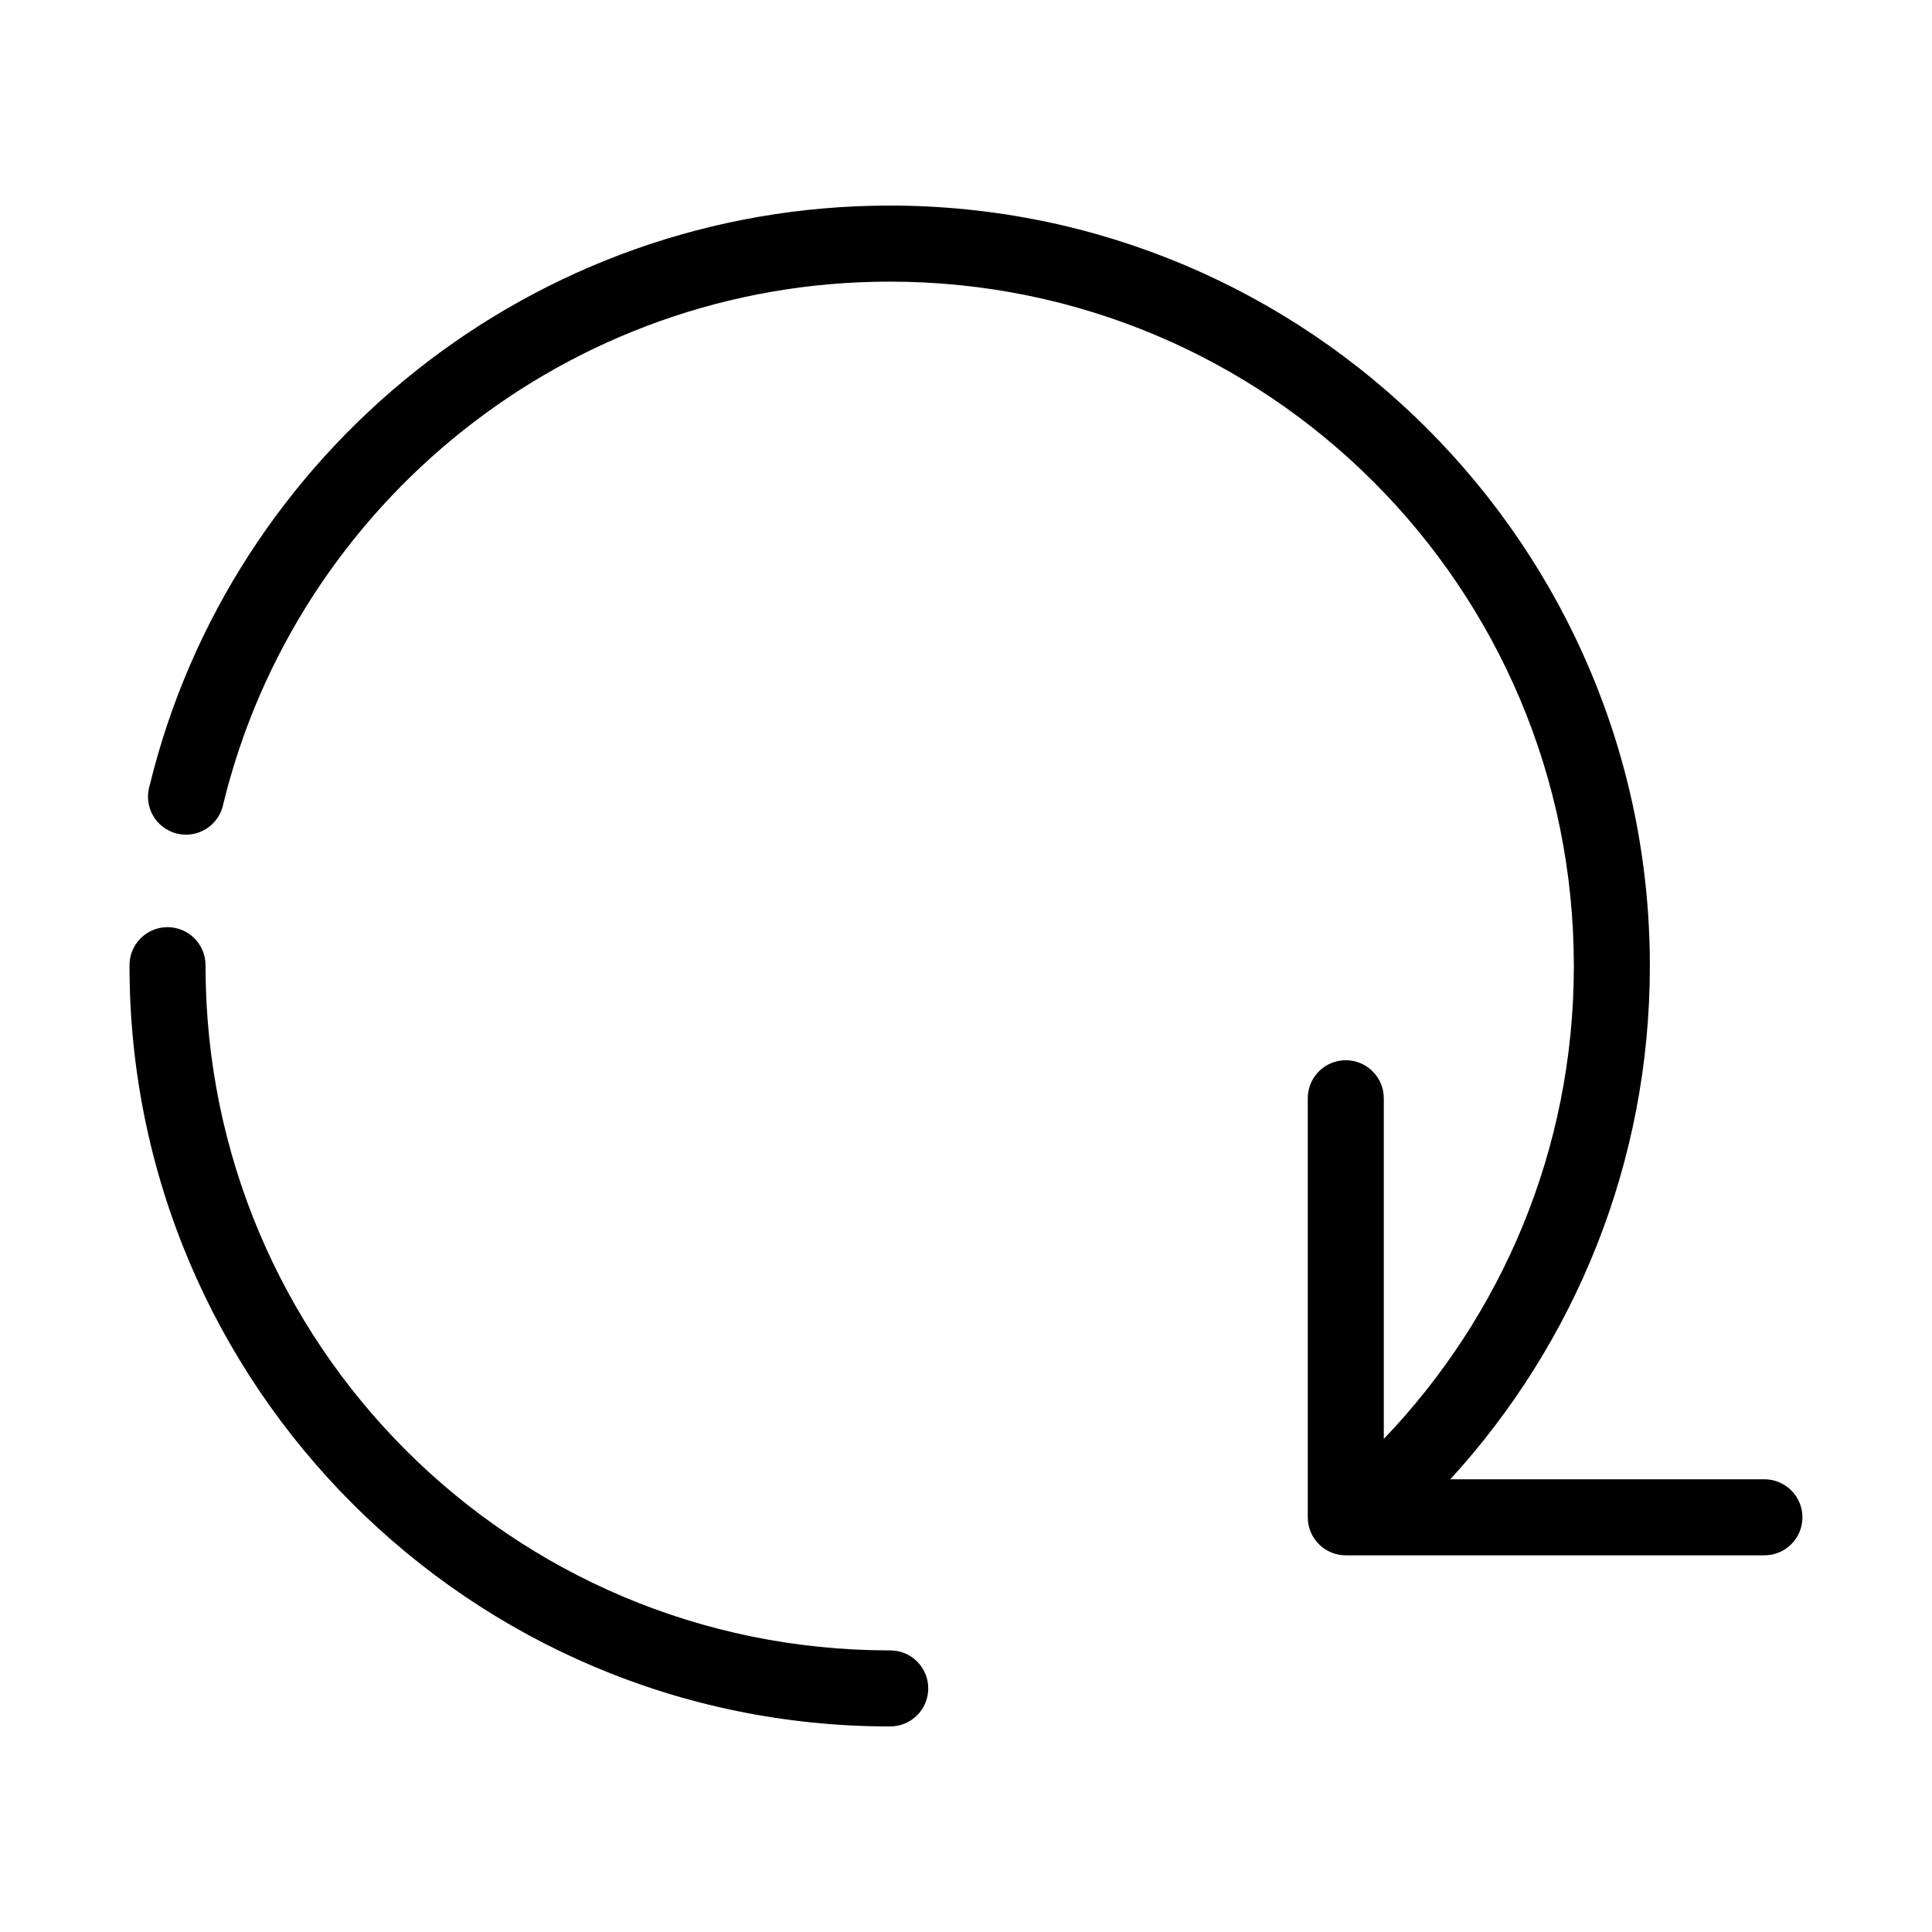 <?xml version="1.0" encoding="UTF-8"?>
<!-- Uploaded to: ICON Repo, www.iconrepo.com, Generator: ICON Repo Mixer Tools -->
<svg fill="#000000" width="800px" height="800px" version="1.1" viewBox="144 144 512 512" xmlns="http://www.w3.org/2000/svg">
 <path d="m379.78 198.48c-94.68 0-174.61 65.418-196.11 153.66h-0.004c-0.816 2.648-0.512 5.512 0.848 7.926 1.355 2.414 3.648 4.16 6.332 4.832 2.688 0.672 5.531 0.211 7.863-1.281 2.336-1.488 3.953-3.875 4.477-6.594 19.32-79.309 91.207-138.39 176.59-138.39 100.25 0 181.31 81.082 181.31 181.37 0 48.699-19.203 92.762-50.363 125.32v-90.055l-0.004-0.004c0.062-2.902-1.129-5.688-3.269-7.648-2.141-1.961-5.019-2.902-7.906-2.586-5.188 0.57-9.082 5.016-8.969 10.234v110.84c0 5.562 4.508 10.074 10.074 10.074h110.8c2.695 0.039 5.293-1.004 7.215-2.898 1.918-1.895 3-4.481 3-7.176 0-2.699-1.082-5.281-3-7.176-1.922-1.895-4.519-2.938-7.215-2.902h-83.102c32.805-35.852 52.883-83.648 52.883-136.03 0-111.18-90.316-201.52-201.46-201.52zm-192.49 191.29c-5.188 0.57-9.082 5.012-8.969 10.234 0 111.18 90.316 201.52 201.46 201.52 2.695 0.035 5.293-1.008 7.215-2.902 1.918-1.895 3-4.477 3-7.176 0-2.695-1.082-5.281-3-7.176-1.922-1.895-4.519-2.938-7.215-2.898-100.25 0-181.31-81.082-181.31-181.37 0.062-2.902-1.129-5.691-3.269-7.652-2.141-1.961-5.023-2.902-7.906-2.582z"/>
</svg>